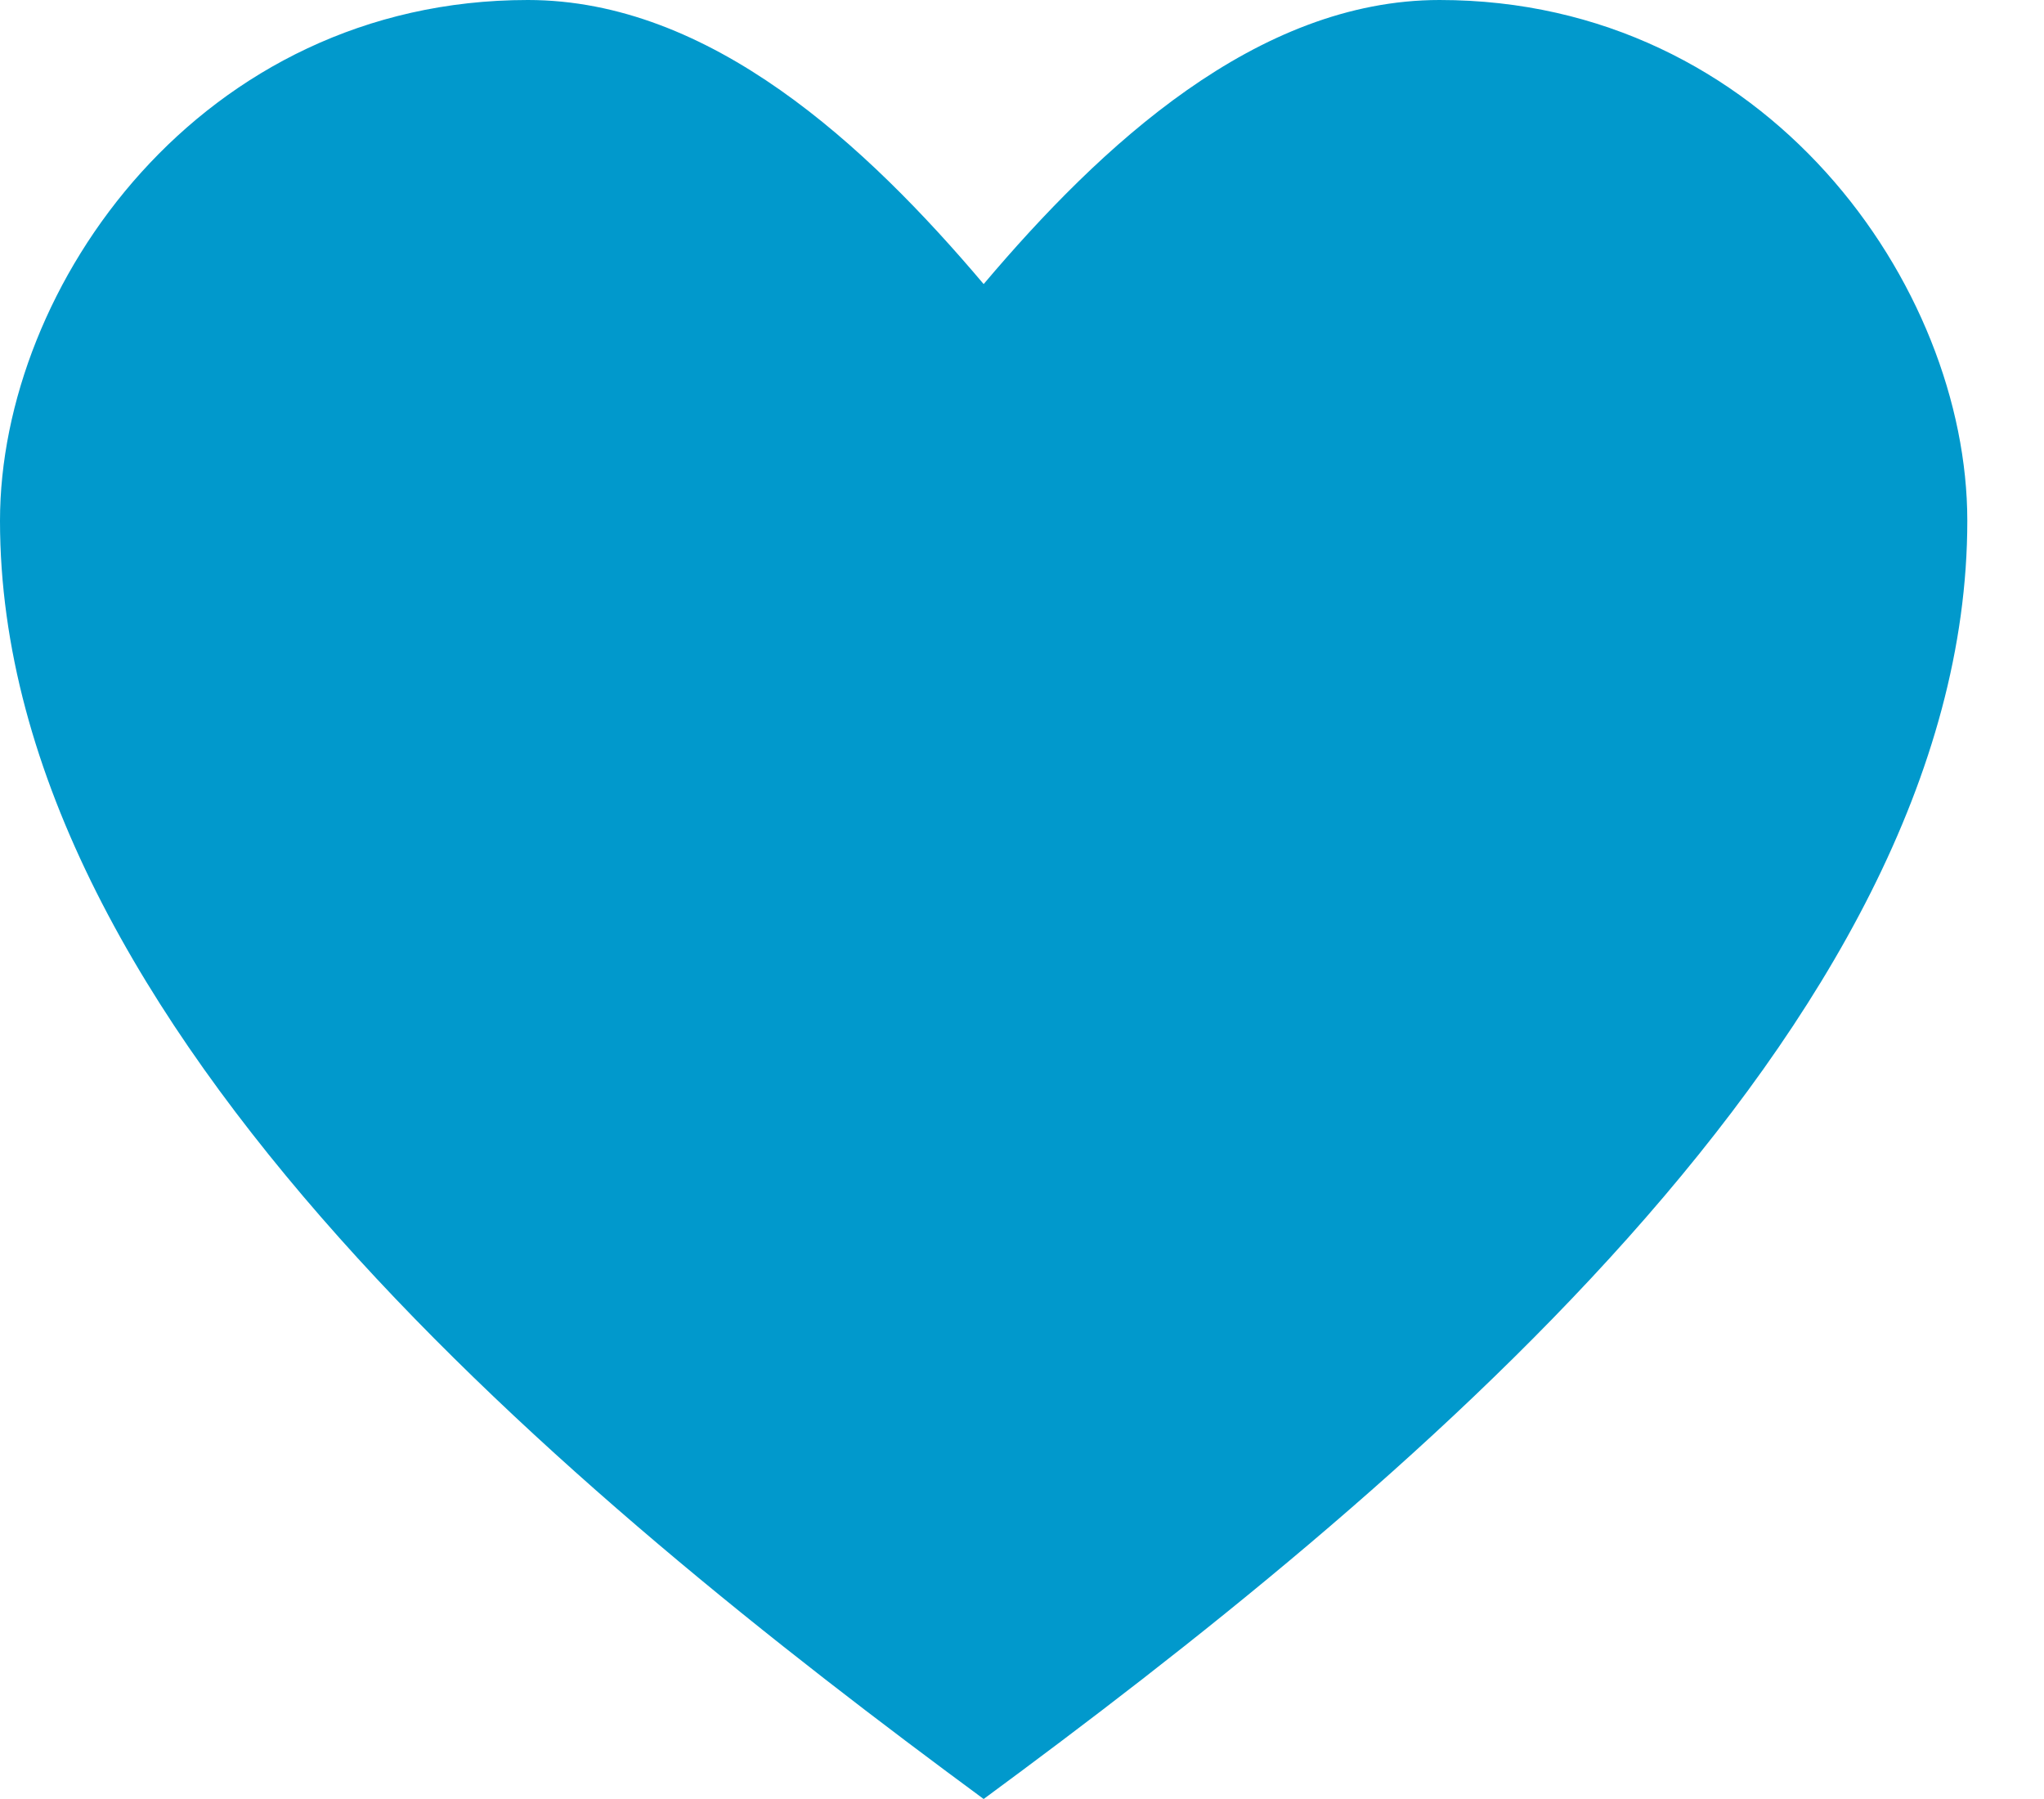 <svg width="25" height="22" viewBox="0 0 25 22" fill="none" xmlns="http://www.w3.org/2000/svg">
<path d="M6.456 0C2.455 0 0 3.499 0 6.368C0 12.573 7.053 18.333 12.031 22C17.01 18.333 24.062 12.573 24.062 6.368C24.062 3.499 21.607 0 17.607 0C15.372 0 13.463 1.781 12.031 3.474C10.599 1.781 8.69 0 6.456 0Z" fill="#0199CC"/>
</svg>
